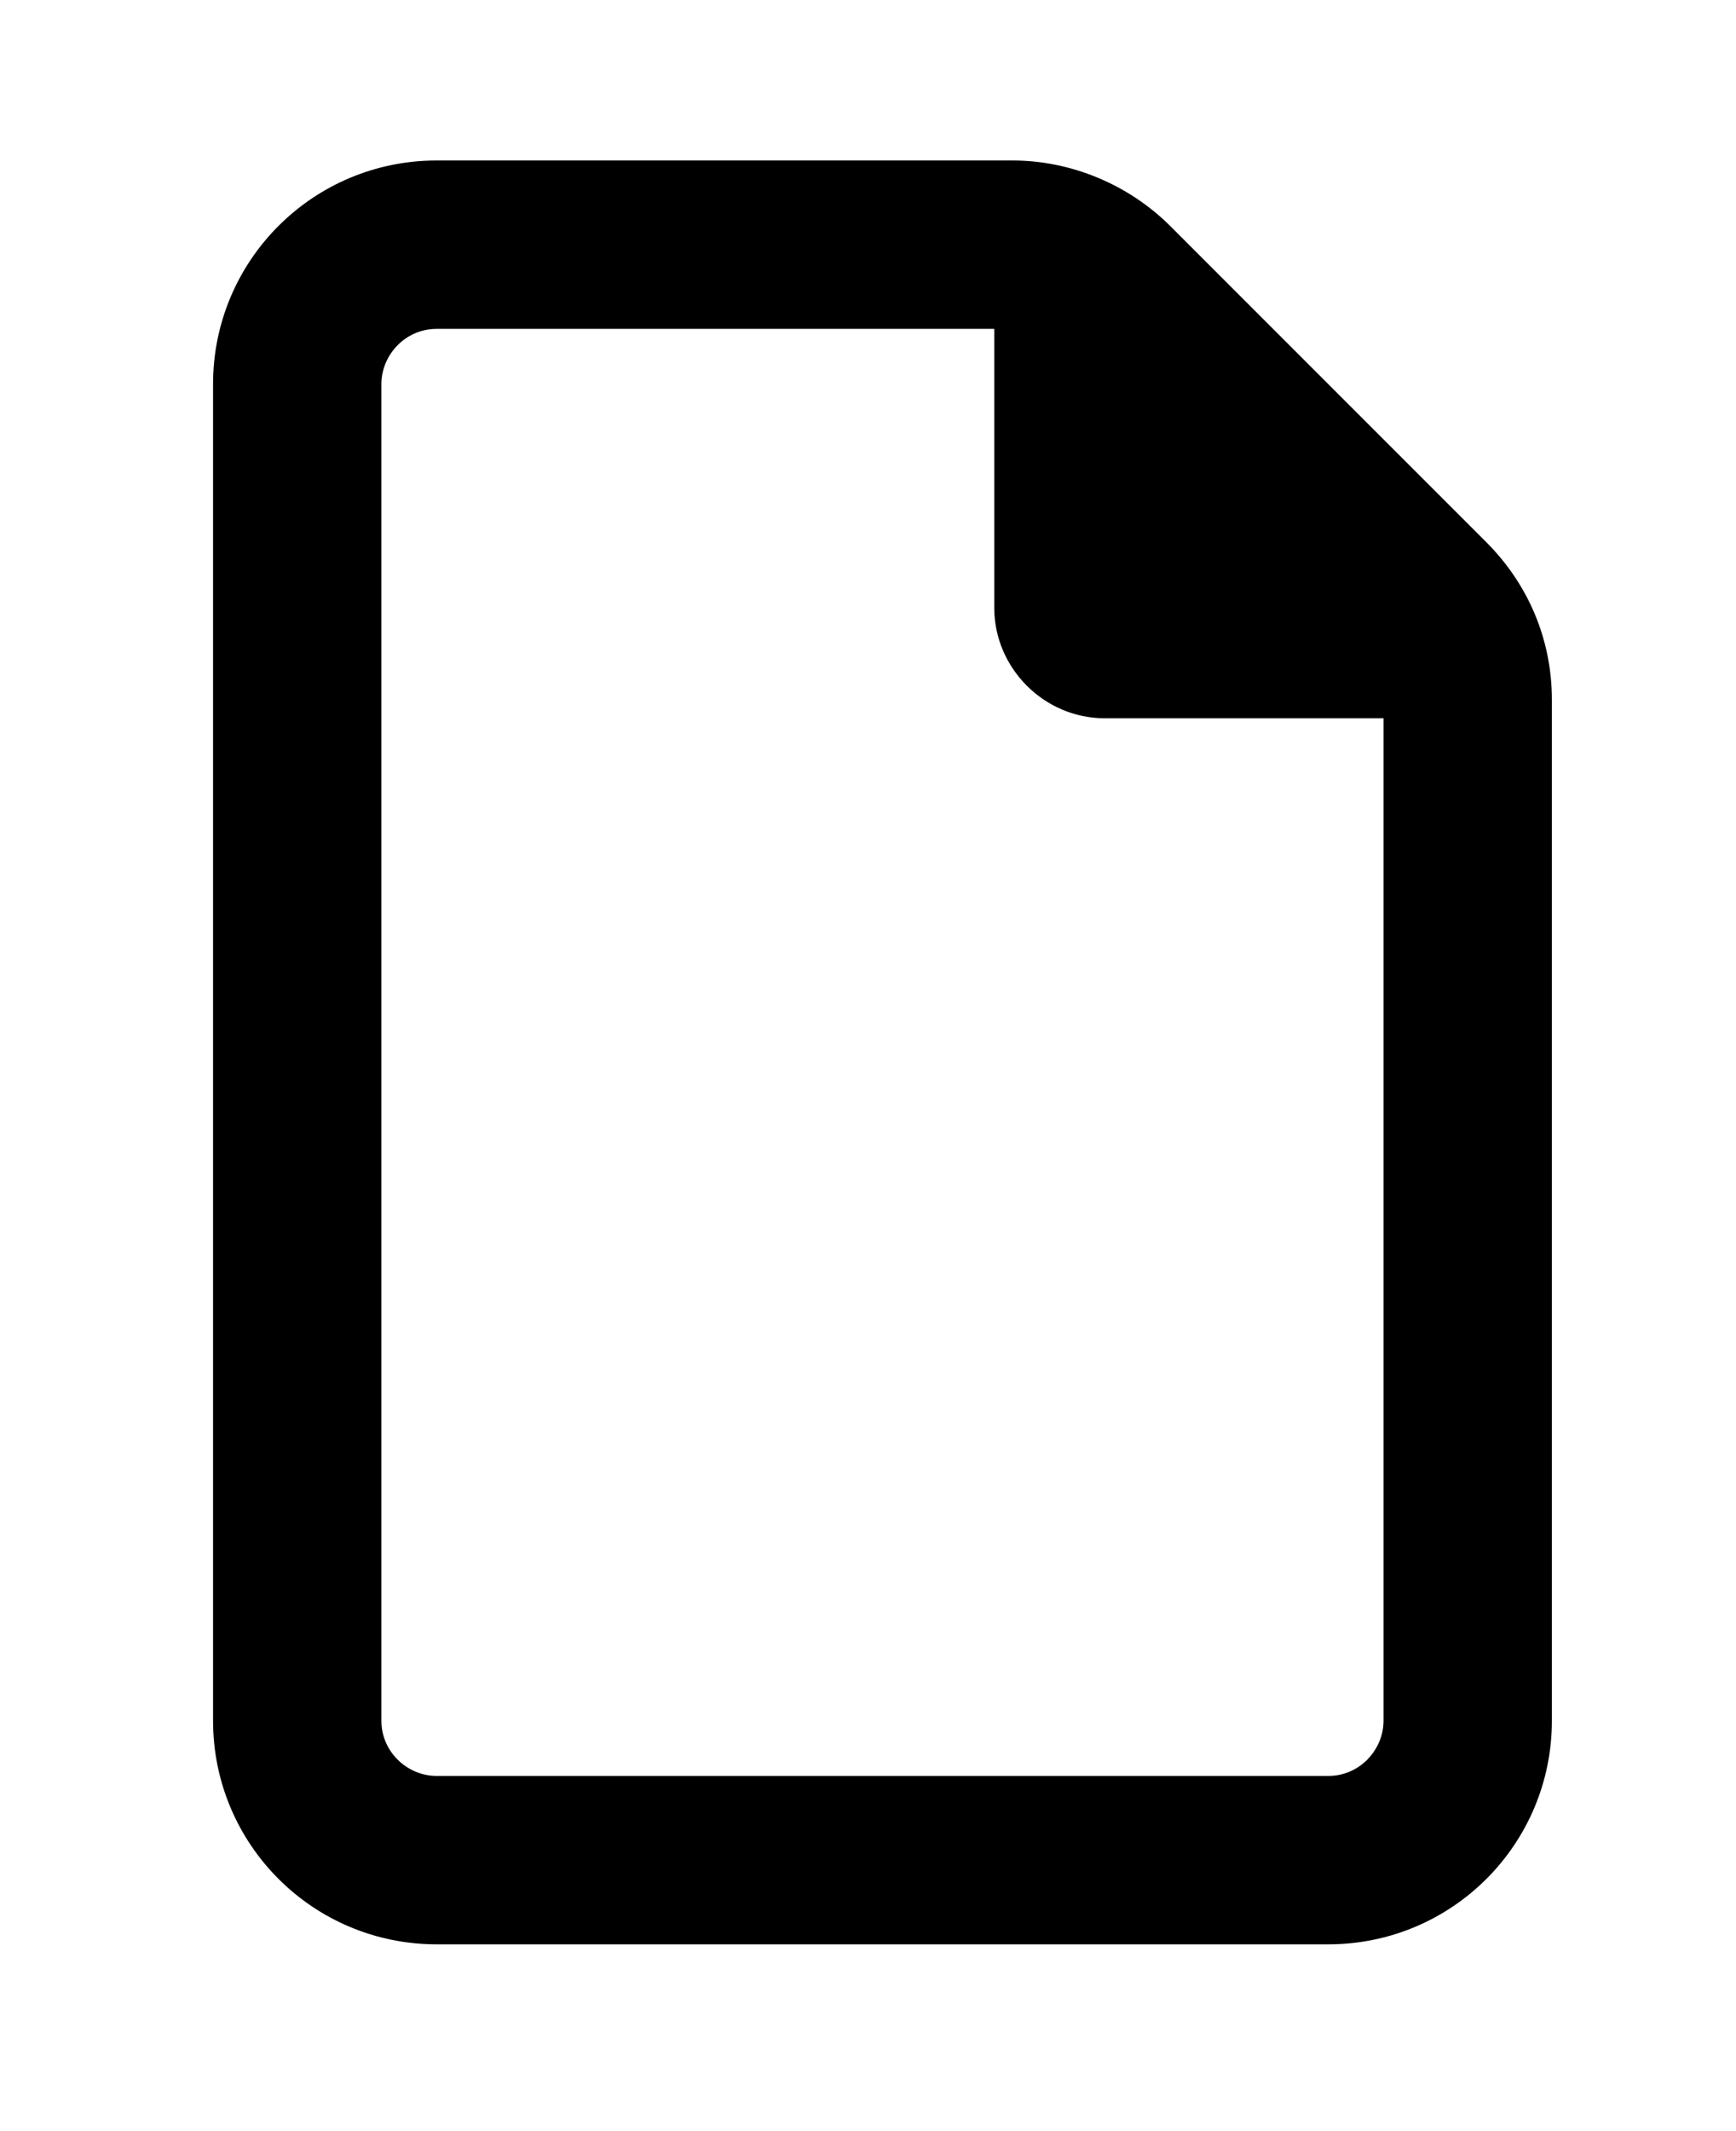 <?xml version="1.0" encoding="utf-8"?>
<!-- Generator: Adobe Illustrator 28.3.0, SVG Export Plug-In . SVG Version: 6.00 Build 0)  -->
<svg version="1.1" id="Livello_1" xmlns="http://www.w3.org/2000/svg" xmlns:xlink="http://www.w3.org/1999/xlink" x="0px" y="0px"
	 viewBox="0 0 66 81" style="enable-background:new 0 0 66 81;" xml:space="preserve">
<path d="M50.5,67.5c1.2,0,2.1-1,2.1-2.1V27.3H42c-2.3,0-4.2-1.9-4.2-4.2V12.5H16.6c-1.2,0-2.1,1-2.1,2.1v50.8c0,1.2,1,2.1,2.1,2.1
	H50.5z M8.1,14.6c0-4.7,3.8-8.5,8.5-8.5h21.9c2.2,0,4.4,0.9,6,2.5l12,12c1.6,1.6,2.5,3.7,2.5,6v38.8c0,4.7-3.8,8.5-8.5,8.5H16.6
	c-4.7,0-8.5-3.8-8.5-8.5V14.6z"/>
</svg>
